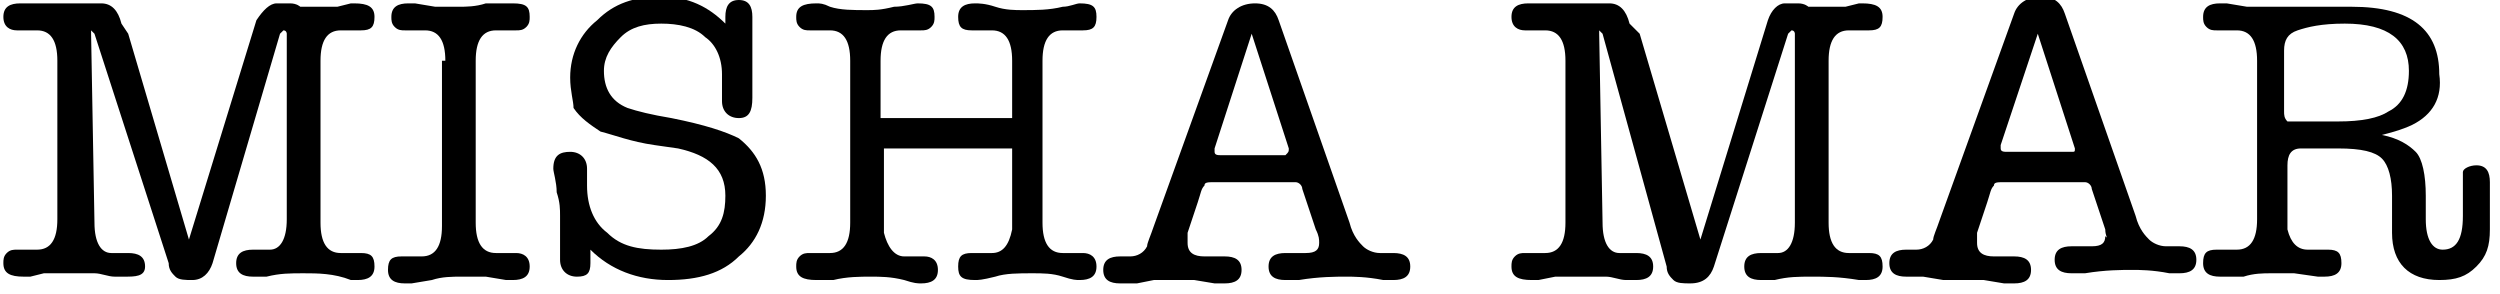 <?xml version="1.0" encoding="utf-8"?>
<!-- Generator: Adobe Illustrator 23.0.3, SVG Export Plug-In . SVG Version: 6.00 Build 0)  -->
<svg version="1.1" id="Layer_1" xmlns="http://www.w3.org/2000/svg" xmlns:xlink="http://www.w3.org/1999/xlink" x="0px" y="0px"
	 viewBox="0 0 74.1 8.7" style="enable-background:new 0 0 74.1 8.7;" xml:space="preserve">
<g>
	<path d="M3.8,1l1.8,6.1l2-6.5C7.8,0.3,8,0.1,8.2,0.1h0.1c0.1,0,0.2,0,0.3,0c0.2,0,0.3,0.1,0.3,0.1c0.1,0,0.3,0,0.5,0
		c0.2,0,0.4,0,0.6,0l0.4-0.1c0,0,0.1,0,0.1,0c0.4,0,0.6,0.1,0.6,0.4c0,0.3-0.1,0.4-0.4,0.4c-0.1,0-0.2,0-0.3,0c-0.1,0-0.2,0-0.3,0
		c-0.4,0-0.6,0.3-0.6,0.9v0.8v1.1v1v1.9c0,0.6,0.2,0.9,0.6,0.9c0.1,0,0.2,0,0.3,0c0.2,0,0.3,0,0.3,0c0.3,0,0.4,0.1,0.4,0.4
		c0,0.3-0.2,0.4-0.5,0.4c0,0,0,0-0.2,0C9.9,8.1,9.4,8.1,9,8.1c-0.4,0-0.7,0-1.1,0.1c-0.1,0-0.3,0-0.4,0c-0.3,0-0.5-0.1-0.5-0.4
		c0-0.3,0.2-0.4,0.5-0.4c0.1,0,0.1,0,0.2,0c0.2,0,0.3,0,0.3,0c0.3,0,0.5-0.3,0.5-0.9c0-0.1,0-0.5,0-1.2c0-0.3,0-0.6,0-1.2V3.1V1
		c0,0,0-0.1-0.1-0.1c0,0,0,0-0.1,0.1L6.3,7.8C6.2,8.1,6,8.3,5.7,8.3c-0.2,0-0.4,0-0.5-0.1C5.1,8.1,5,8,5,7.8L2.8,1
		c0,0-0.1-0.1-0.1-0.1s0,0,0,0.1l0.1,5.6c0,0.6,0.2,0.9,0.5,0.9c0.1,0,0.2,0,0.4,0h0.1c0.3,0,0.5,0.1,0.5,0.4S4,8.2,3.7,8.2
		c-0.1,0-0.1,0-0.3,0c-0.2,0-0.4-0.1-0.6-0.1c-0.2,0-0.4,0-0.6,0c-0.4,0-0.7,0-0.9,0L0.9,8.2c0,0,0,0-0.1,0c0,0-0.1,0-0.1,0
		c-0.4,0-0.6-0.1-0.6-0.4c0-0.1,0-0.2,0.1-0.3c0.1-0.1,0.2-0.1,0.3-0.1c0.1,0,0.2,0,0.3,0c0.1,0,0.2,0,0.3,0c0.4,0,0.6-0.3,0.6-0.9
		V1.8c0-0.6-0.2-0.9-0.6-0.9c-0.1,0-0.2,0-0.3,0c-0.1,0-0.2,0-0.3,0c-0.2,0-0.4-0.1-0.4-0.4c0-0.3,0.2-0.4,0.5-0.4c0,0,0.1,0,0.2,0
		l0.4,0c0.2,0,0.4,0,0.6,0c0.2,0,0.4,0,0.6,0c0.3,0,0.5,0,0.6,0c0.3,0,0.5,0.2,0.6,0.6L3.8,1z"/>
	<path d="M13.2,1.8c0-0.6-0.2-0.9-0.6-0.9c-0.1,0-0.2,0-0.3,0c-0.1,0-0.2,0-0.3,0c-0.1,0-0.2,0-0.3-0.1c-0.1-0.1-0.1-0.2-0.1-0.3
		c0-0.3,0.2-0.4,0.5-0.4c0,0,0.1,0,0.2,0l0.6,0.1c0.2,0,0.5,0,0.7,0c0.2,0,0.5,0,0.8-0.1L15,0.1c0.1,0,0.1,0,0.2,0
		c0.4,0,0.5,0.1,0.5,0.4c0,0.1,0,0.2-0.1,0.3c-0.1,0.1-0.2,0.1-0.3,0.1c-0.1,0-0.2,0-0.3,0c-0.1,0-0.1,0-0.3,0
		c-0.4,0-0.6,0.3-0.6,0.9v4.8c0,0.6,0.2,0.9,0.6,0.9c0.1,0,0.1,0,0.3,0c0.2,0,0.3,0,0.3,0c0.2,0,0.4,0.1,0.4,0.4
		c0,0.3-0.2,0.4-0.5,0.4c0,0,0,0-0.1,0c0,0-0.1,0-0.1,0l-0.6-0.1c-0.2,0-0.4,0-0.7,0c-0.3,0-0.6,0-0.9,0.1l-0.6,0.1c0,0,0,0-0.1,0
		c0,0-0.1,0-0.1,0c-0.3,0-0.5-0.1-0.5-0.4c0-0.3,0.1-0.4,0.4-0.4c0,0,0.1,0,0.3,0c0.1,0,0.2,0,0.3,0c0.4,0,0.6-0.3,0.6-0.9V1.8z"/>
	<path d="M19.6-0.1c0.8,0,1.4,0.3,1.9,0.8V0.5c0-0.3,0.1-0.5,0.4-0.5c0.3,0,0.4,0.2,0.4,0.5v0.1c0,0,0,0.1,0,0.4s0,0.5,0,0.8
		c0,0,0,0.2,0,0.4l0,0.5c0,0,0,0.1,0,0.2c0,0.4-0.1,0.6-0.4,0.6c-0.3,0-0.5-0.2-0.5-0.5V2.8l0-0.3c0-0.1,0-0.2,0-0.3
		c0-0.5-0.2-0.9-0.5-1.1c-0.3-0.3-0.8-0.4-1.3-0.4c-0.5,0-0.9,0.1-1.2,0.4s-0.5,0.6-0.5,1c0,0.5,0.2,0.9,0.7,1.1
		c0.3,0.1,0.7,0.2,1.3,0.3c1,0.2,1.6,0.4,2,0.6c0.5,0.4,0.8,0.9,0.8,1.7c0,0.8-0.3,1.4-0.8,1.8c-0.5,0.5-1.2,0.7-2.1,0.7
		c-0.9,0-1.7-0.3-2.3-0.9c0,0,0,0.1,0,0.1c0,0,0,0.1,0,0.1c0,0.1,0,0.2,0,0.2c0,0.3-0.1,0.4-0.4,0.4c-0.3,0-0.5-0.2-0.5-0.5
		c0,0,0-0.1,0-0.1l0-0.6c0-0.3,0-0.5,0-0.6c0-0.2,0-0.4-0.1-0.7c0-0.3-0.1-0.6-0.1-0.7c0-0.4,0.2-0.5,0.5-0.5c0.3,0,0.5,0.2,0.5,0.5
		v0.2c0,0.1,0,0.2,0,0.3c0,0.6,0.2,1.1,0.6,1.4c0.4,0.4,0.9,0.5,1.6,0.5c0.6,0,1.1-0.1,1.4-0.4c0.4-0.3,0.5-0.7,0.5-1.2
		c0-0.8-0.5-1.2-1.4-1.4l-0.7-0.1c-0.7-0.1-1.2-0.3-1.6-0.4c-0.3-0.2-0.6-0.4-0.8-0.7C17,3,16.9,2.7,16.9,2.3c0-0.7,0.3-1.3,0.8-1.7
		C18.2,0.1,18.8-0.1,19.6-0.1z"/>
	<path d="M26.1,3.5H30V1.8c0-0.6-0.2-0.9-0.6-0.9c0,0-0.1,0-0.3,0c-0.1,0-0.2,0-0.3,0c-0.3,0-0.4-0.1-0.4-0.4c0-0.3,0.2-0.4,0.5-0.4
		c0.1,0,0.3,0,0.6,0.1c0.3,0.1,0.6,0.1,0.8,0.1c0.4,0,0.8,0,1.2-0.1c0.2,0,0.4-0.1,0.5-0.1c0.4,0,0.5,0.1,0.5,0.4
		c0,0.3-0.1,0.4-0.4,0.4c-0.1,0-0.2,0-0.3,0s-0.2,0-0.3,0c-0.4,0-0.6,0.3-0.6,0.9v4.8c0,0.6,0.2,0.9,0.6,0.9c0.1,0,0.2,0,0.3,0
		s0.2,0,0.3,0c0.2,0,0.4,0.1,0.4,0.4c0,0.3-0.2,0.4-0.5,0.4c-0.1,0-0.2,0-0.5-0.1c-0.3-0.1-0.6-0.1-0.9-0.1c-0.4,0-0.8,0-1.1,0.1
		c-0.4,0.1-0.5,0.1-0.6,0.1c-0.4,0-0.5-0.1-0.5-0.4c0-0.3,0.1-0.4,0.4-0.4c0.1,0,0.2,0,0.3,0s0.2,0,0.3,0c0.3,0,0.5-0.2,0.6-0.7
		c0-0.1,0-0.4,0-1.1V4.4h-3.8v1.4c0,0.7,0,1,0,1.1c0.1,0.4,0.3,0.7,0.6,0.7c0.1,0,0.2,0,0.3,0c0.1,0,0.2,0,0.3,0
		c0.2,0,0.4,0.1,0.4,0.4c0,0.3-0.2,0.4-0.5,0.4c-0.1,0-0.2,0-0.5-0.1c-0.4-0.1-0.7-0.1-1-0.1c-0.3,0-0.7,0-1.1,0.1l-0.3,0
		c-0.1,0-0.1,0-0.2,0c-0.4,0-0.6-0.1-0.6-0.4c0-0.1,0-0.2,0.1-0.3c0.1-0.1,0.2-0.1,0.3-0.1c0.1,0,0.2,0,0.3,0c0.1,0,0.2,0,0.3,0
		c0.4,0,0.6-0.3,0.6-0.9V1.8c0-0.6-0.2-0.9-0.6-0.9c-0.1,0-0.1,0-0.3,0s-0.2,0-0.3,0c-0.1,0-0.2,0-0.3-0.1c-0.1-0.1-0.1-0.2-0.1-0.3
		c0-0.3,0.2-0.4,0.6-0.4c0.1,0,0.2,0,0.4,0.1c0.3,0.1,0.7,0.1,1.1,0.1c0.2,0,0.4,0,0.8-0.1c0.3,0,0.6-0.1,0.7-0.1
		c0.4,0,0.5,0.1,0.5,0.4c0,0.1,0,0.2-0.1,0.3c-0.1,0.1-0.2,0.1-0.3,0.1c-0.1,0-0.2,0-0.3,0c-0.1,0-0.2,0-0.3,0
		c-0.4,0-0.6,0.3-0.6,0.9L26.1,3.5z"/>
	<path d="M39,6.8l-0.4-1.2c0-0.1-0.1-0.2-0.2-0.2c-0.1,0-0.2,0-0.3,0H36c-0.2,0-0.3,0-0.3,0.1c-0.1,0.1-0.1,0.2-0.2,0.5l-0.3,0.9
		c0,0.1,0,0.2,0,0.3c0,0.3,0.2,0.4,0.5,0.4c0.1,0,0.2,0,0.3,0c0.1,0,0.3,0,0.3,0c0.3,0,0.5,0.1,0.5,0.4c0,0.3-0.2,0.4-0.5,0.4
		c-0.1,0-0.2,0-0.3,0l-0.6-0.1c-0.1,0-0.3,0-0.6,0c-0.3,0-0.5,0-0.6,0l-0.5,0.1c-0.2,0-0.4,0-0.5,0c-0.3,0-0.5-0.1-0.5-0.4
		c0-0.3,0.2-0.4,0.5-0.4c0.1,0,0.1,0,0.1,0h0.2c0.2,0,0.4-0.1,0.5-0.3c0-0.1,0.1-0.3,0.2-0.6l2.2-6.1c0.1-0.3,0.4-0.5,0.8-0.5
		c0.4,0,0.6,0.2,0.7,0.5l2.1,6c0.1,0.4,0.3,0.6,0.4,0.7c0.1,0.1,0.3,0.2,0.5,0.2c0.1,0,0.1,0,0.1,0l0.3,0c0.3,0,0.5,0.1,0.5,0.4
		c0,0.3-0.2,0.4-0.5,0.4c-0.1,0-0.2,0-0.3,0c-0.5-0.1-0.9-0.1-1.1-0.1c-0.3,0-0.8,0-1.4,0.1c-0.2,0-0.3,0-0.4,0
		c-0.3,0-0.5-0.1-0.5-0.4s0.2-0.4,0.5-0.4c0.1,0,0.2,0,0.3,0c0.1,0,0.2,0,0.3,0c0.3,0,0.4-0.1,0.4-0.3C39.1,7.1,39.1,7,39,6.8z
		 M38.2,4.4L37.1,1L36,4.4c0,0,0,0.1,0,0.1c0,0.1,0.1,0.1,0.2,0.1h1.9C38.2,4.5,38.2,4.5,38.2,4.4C38.2,4.4,38.2,4.4,38.2,4.4z"/>
	<path d="M48.6,1l1.8,6.1l2-6.5c0.1-0.3,0.3-0.5,0.5-0.5H53c0.1,0,0.2,0,0.3,0c0.2,0,0.3,0.1,0.3,0.1c0.1,0,0.3,0,0.5,0
		c0.2,0,0.4,0,0.6,0l0.4-0.1c0,0,0.1,0,0.1,0c0.4,0,0.6,0.1,0.6,0.4c0,0.3-0.1,0.4-0.4,0.4c-0.1,0-0.2,0-0.3,0c-0.1,0-0.2,0-0.3,0
		c-0.4,0-0.6,0.3-0.6,0.9v0.8v1.1v1v1.9c0,0.6,0.2,0.9,0.6,0.9c0.1,0,0.2,0,0.3,0c0.2,0,0.3,0,0.3,0c0.3,0,0.4,0.1,0.4,0.4
		c0,0.3-0.2,0.4-0.5,0.4c0,0,0,0-0.2,0c-0.6-0.1-1-0.1-1.4-0.1c-0.4,0-0.7,0-1.1,0.1c-0.1,0-0.3,0-0.4,0c-0.3,0-0.5-0.1-0.5-0.4
		c0-0.3,0.2-0.4,0.5-0.4c0.1,0,0.1,0,0.2,0c0.2,0,0.3,0,0.3,0c0.3,0,0.5-0.3,0.5-0.9c0-0.1,0-0.5,0-1.2c0-0.3,0-0.6,0-1.2V3.1V1
		c0,0,0-0.1-0.1-0.1c0,0,0,0-0.1,0.1l-2.2,6.9c-0.1,0.3-0.3,0.5-0.7,0.5c-0.2,0-0.4,0-0.5-0.1c-0.1-0.1-0.2-0.2-0.2-0.4L47.5,1
		c0,0-0.1-0.1-0.1-0.1s0,0,0,0.1l0.1,5.6c0,0.6,0.2,0.9,0.5,0.9c0.1,0,0.2,0,0.4,0h0.1c0.3,0,0.5,0.1,0.5,0.4s-0.2,0.4-0.5,0.4
		c-0.1,0-0.1,0-0.3,0c-0.2,0-0.4-0.1-0.6-0.1c-0.2,0-0.4,0-0.6,0c-0.4,0-0.7,0-0.9,0l-0.5,0.1c0,0,0,0-0.1,0c0,0-0.1,0-0.1,0
		c-0.4,0-0.6-0.1-0.6-0.4c0-0.1,0-0.2,0.1-0.3c0.1-0.1,0.2-0.1,0.3-0.1c0.1,0,0.2,0,0.3,0c0.1,0,0.2,0,0.3,0c0.4,0,0.6-0.3,0.6-0.9
		V1.8c0-0.6-0.2-0.9-0.6-0.9c-0.1,0-0.2,0-0.3,0c-0.1,0-0.2,0-0.3,0c-0.2,0-0.4-0.1-0.4-0.4c0-0.3,0.2-0.4,0.5-0.4c0,0,0.1,0,0.2,0
		l0.4,0c0.2,0,0.4,0,0.6,0c0.2,0,0.4,0,0.6,0c0.3,0,0.5,0,0.6,0c0.3,0,0.5,0.2,0.6,0.6L48.6,1z"/>
	<path d="M62.4,6.8l-0.4-1.2c0-0.1-0.1-0.2-0.2-0.2c-0.1,0-0.2,0-0.3,0h-2.1c-0.2,0-0.3,0-0.3,0.1c-0.1,0.1-0.1,0.2-0.2,0.5
		l-0.3,0.9c0,0.1,0,0.2,0,0.3c0,0.3,0.2,0.4,0.5,0.4c0.1,0,0.2,0,0.3,0c0.1,0,0.3,0,0.3,0c0.3,0,0.5,0.1,0.5,0.4
		c0,0.3-0.2,0.4-0.5,0.4c-0.1,0-0.2,0-0.3,0l-0.6-0.1c-0.1,0-0.3,0-0.6,0c-0.3,0-0.5,0-0.6,0L57,8.2c-0.2,0-0.4,0-0.5,0
		c-0.3,0-0.5-0.1-0.5-0.4c0-0.3,0.2-0.4,0.5-0.4c0.1,0,0.1,0,0.1,0h0.2c0.2,0,0.4-0.1,0.5-0.3c0-0.1,0.1-0.3,0.2-0.6l2.2-6.1
		c0.1-0.3,0.4-0.5,0.8-0.5c0.4,0,0.6,0.2,0.7,0.5l2.1,6c0.1,0.4,0.3,0.6,0.4,0.7c0.1,0.1,0.3,0.2,0.5,0.2c0.1,0,0.1,0,0.1,0l0.3,0
		c0.3,0,0.5,0.1,0.5,0.4c0,0.3-0.2,0.4-0.5,0.4c-0.1,0-0.2,0-0.3,0c-0.5-0.1-0.9-0.1-1.1-0.1c-0.3,0-0.8,0-1.4,0.1
		c-0.2,0-0.3,0-0.4,0c-0.3,0-0.5-0.1-0.5-0.4s0.2-0.4,0.5-0.4c0.1,0,0.2,0,0.3,0c0.1,0,0.2,0,0.3,0c0.3,0,0.4-0.1,0.4-0.3
		C62.5,7.1,62.4,7,62.4,6.8z M61.5,4.4L60.4,1l-1.1,3.3c0,0,0,0.1,0,0.1c0,0.1,0.1,0.1,0.2,0.1h1.9C61.5,4.5,61.5,4.5,61.5,4.4
		C61.5,4.4,61.5,4.4,61.5,4.4z"/>
	<path d="M71.5,3.7C71.3,3.8,71,3.9,70.6,4c0.5,0.1,0.8,0.3,1,0.5s0.3,0.7,0.3,1.3v0.6c0,0,0,0.1,0,0.1c0,0.6,0.2,0.9,0.5,0.9
		c0.4,0,0.6-0.3,0.6-1V6V5.7V5.6c0-0.2,0-0.4,0-0.5C73,5,73.2,4.9,73.4,4.9c0.3,0,0.4,0.2,0.4,0.5c0,0,0,0.1,0,0.3v0.3
		c0,0.2,0,0.3,0,0.3v0.3c0,0,0,0.1,0,0.2c0,0.5-0.1,0.8-0.4,1.1c-0.3,0.3-0.6,0.4-1.1,0.4c-0.9,0-1.4-0.5-1.4-1.4V6.4V6V5.8
		c0-0.5-0.1-0.9-0.3-1.1c-0.2-0.2-0.6-0.3-1.3-0.3h-1.1c-0.3,0-0.4,0.2-0.4,0.5v0.9c0,0.6,0,0.9,0,1c0.1,0.4,0.3,0.6,0.6,0.6
		c0.1,0,0.2,0,0.3,0c0.1,0,0.2,0,0.3,0c0.3,0,0.4,0.1,0.4,0.4c0,0.3-0.2,0.4-0.5,0.4l-0.2,0L68,8.1c-0.2,0-0.5,0-0.7,0
		c-0.2,0-0.5,0-0.8,0.1L66,8.2c-0.1,0-0.2,0-0.2,0c-0.3,0-0.5-0.1-0.5-0.4c0-0.3,0.1-0.4,0.4-0.4c0,0,0.1,0,0.3,0c0.1,0,0.2,0,0.3,0
		c0.4,0,0.6-0.3,0.6-0.9V1.8c0-0.6-0.2-0.9-0.6-0.9c-0.1,0-0.2,0-0.3,0c-0.1,0-0.2,0-0.3,0c-0.1,0-0.2,0-0.3-0.1
		c-0.1-0.1-0.1-0.2-0.1-0.3c0-0.3,0.2-0.4,0.5-0.4c0,0,0.1,0,0.2,0l0.6,0.1c0.2,0,0.4,0,0.6,0c0.2,0,0.5,0,0.8,0l0.9,0
		c0.3,0,0.6,0,0.8,0c1.8,0,2.6,0.7,2.6,2C72.4,2.9,72.1,3.4,71.5,3.7z M68.2,3.6h1.1c0.7,0,1.2-0.1,1.5-0.3c0.4-0.2,0.6-0.6,0.6-1.2
		c0-0.9-0.6-1.4-1.9-1.4c-0.7,0-1.1,0.1-1.4,0.2s-0.4,0.3-0.4,0.6v0.4v1.4c0,0.1,0,0.2,0.1,0.3C67.9,3.6,68,3.6,68.2,3.6z"/>
</g>
</svg>
